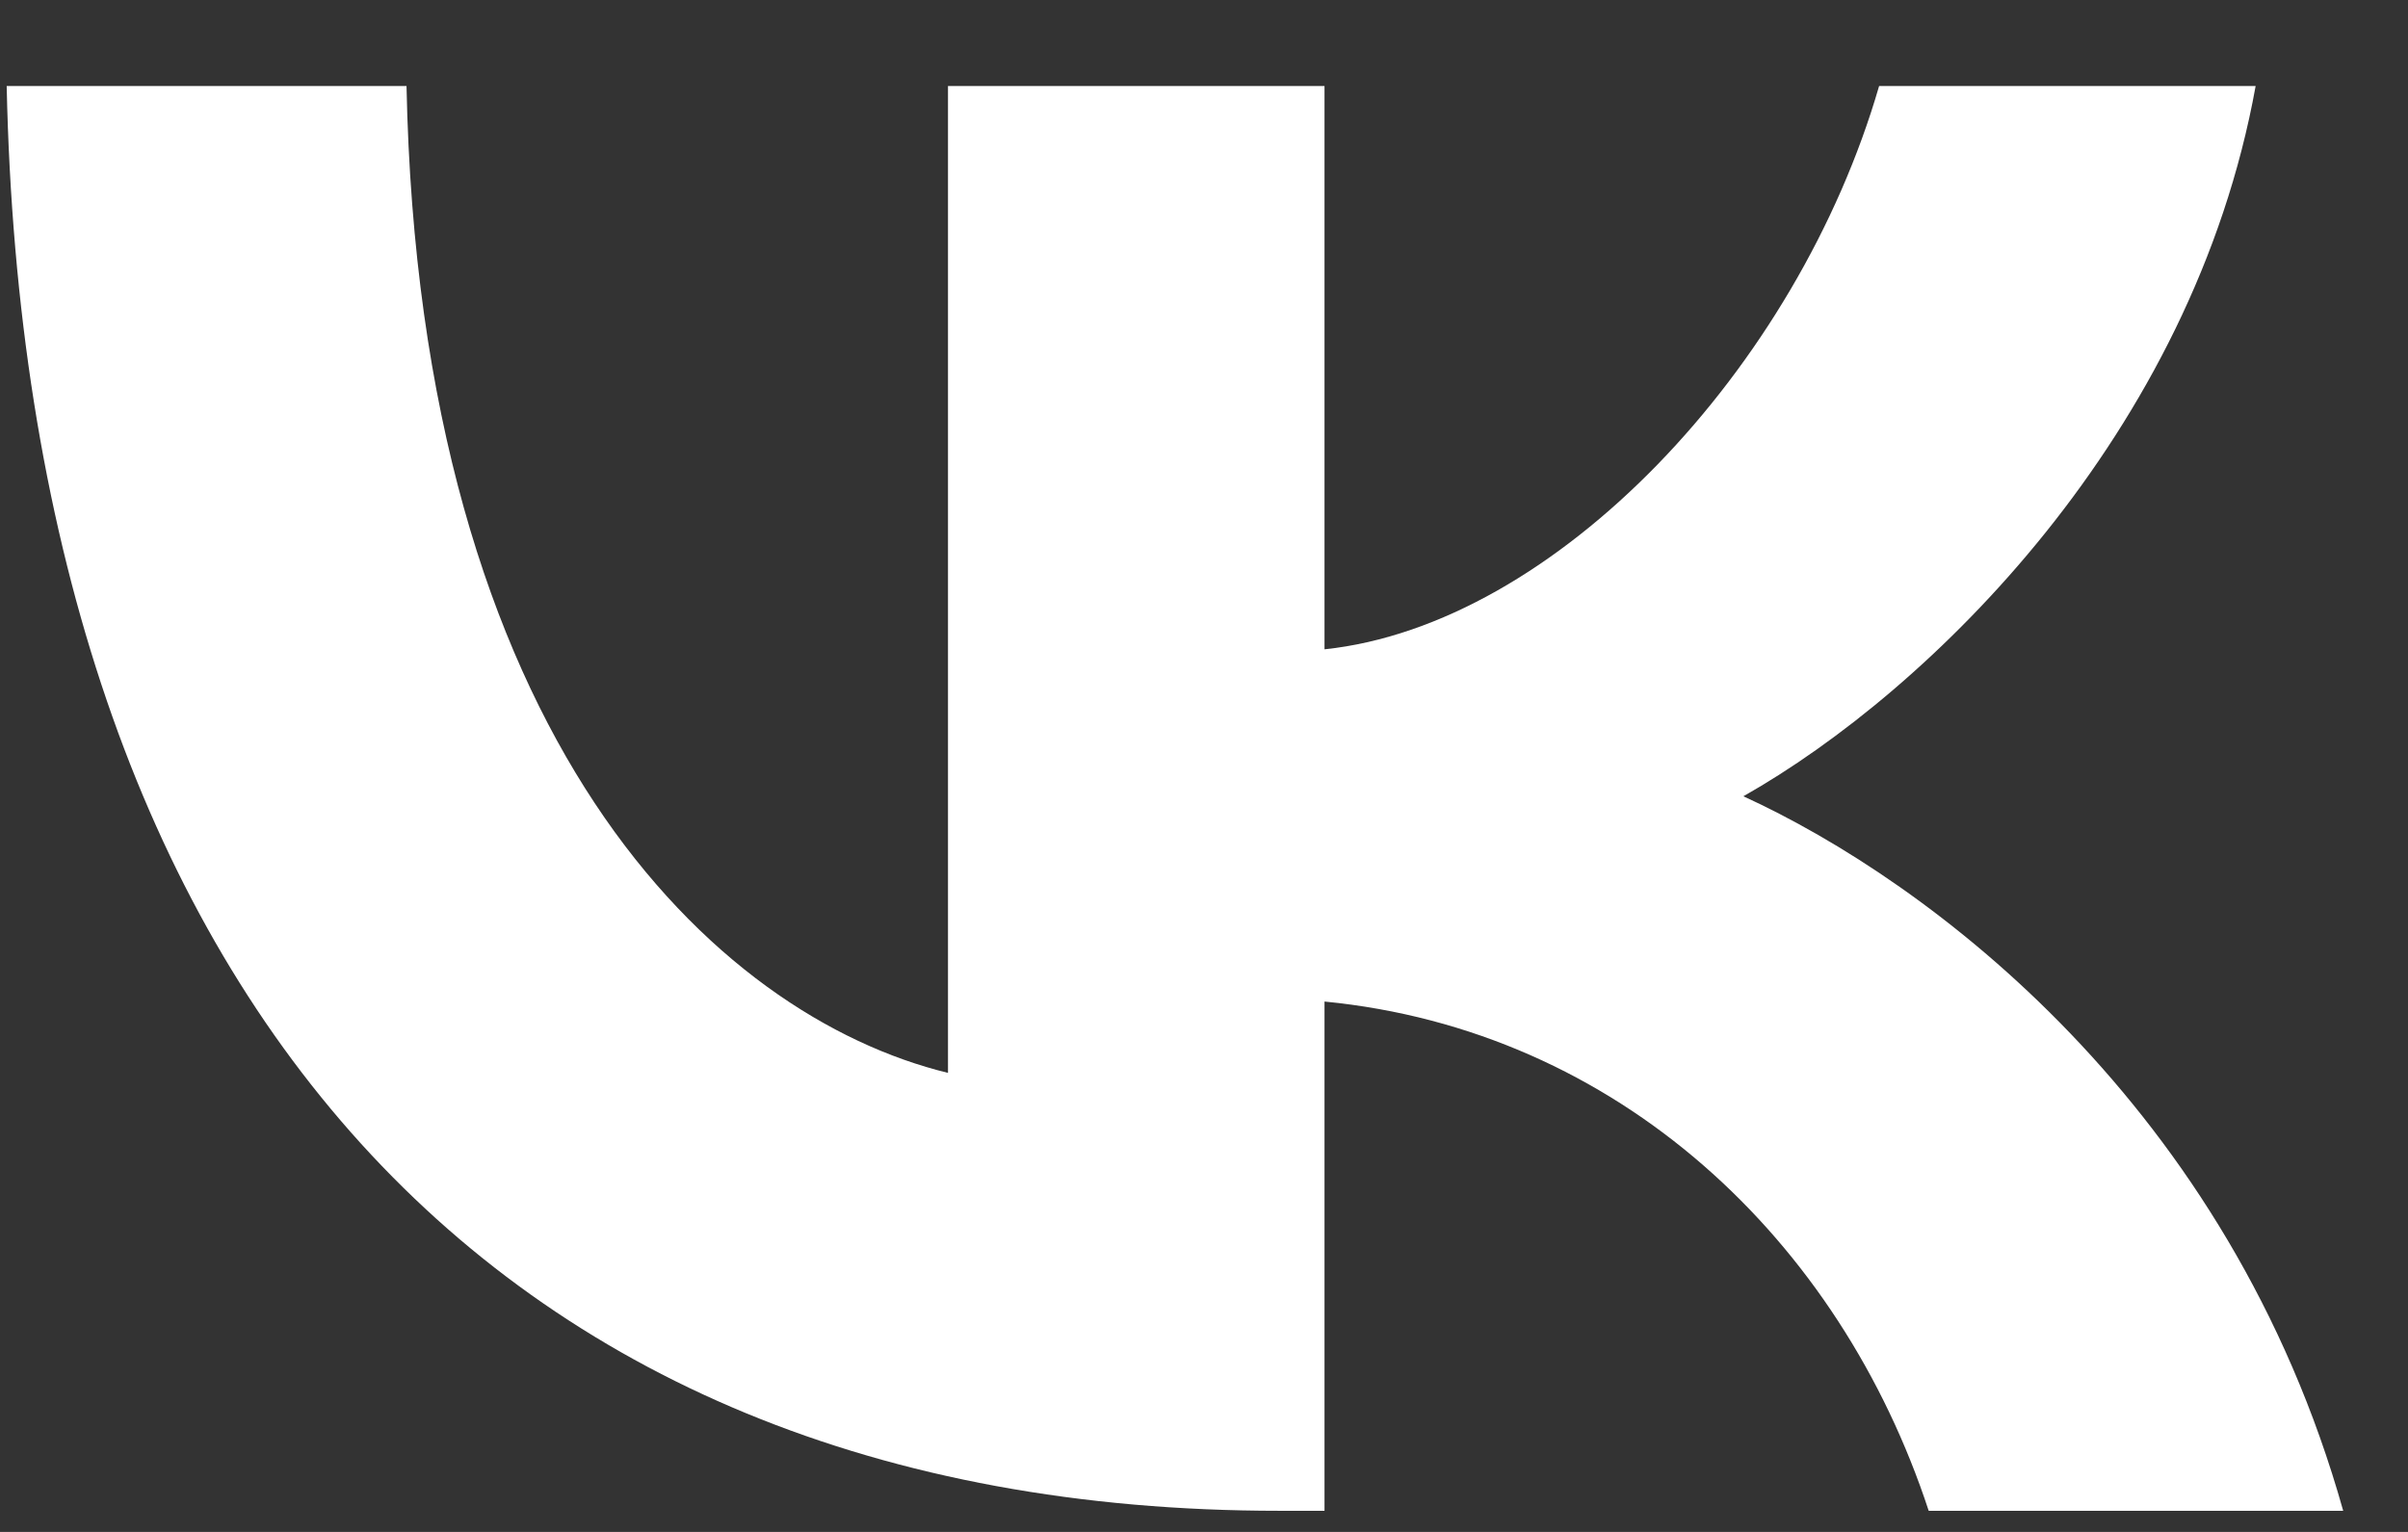 <svg width="22" height="14" viewBox="0 0 22 14" fill="none" xmlns="http://www.w3.org/2000/svg">
<rect x="0" y="0" width="22" height="14" fill="#333333" stroke="none"/>
<path d="M11.688 13.807C4.394 13.807 0.234 8.919 0.061 0.786H3.714C3.834 6.755 6.528 9.284 8.661 9.805V0.786H12.101V5.934C14.208 5.712 16.421 3.366 17.168 0.786H20.608C20.034 3.966 17.634 6.312 15.928 7.277C17.634 8.059 20.368 10.105 21.408 13.807H17.621C16.808 11.33 14.781 9.414 12.101 9.153V13.807H11.688Z" fill="white"/>
</svg>
